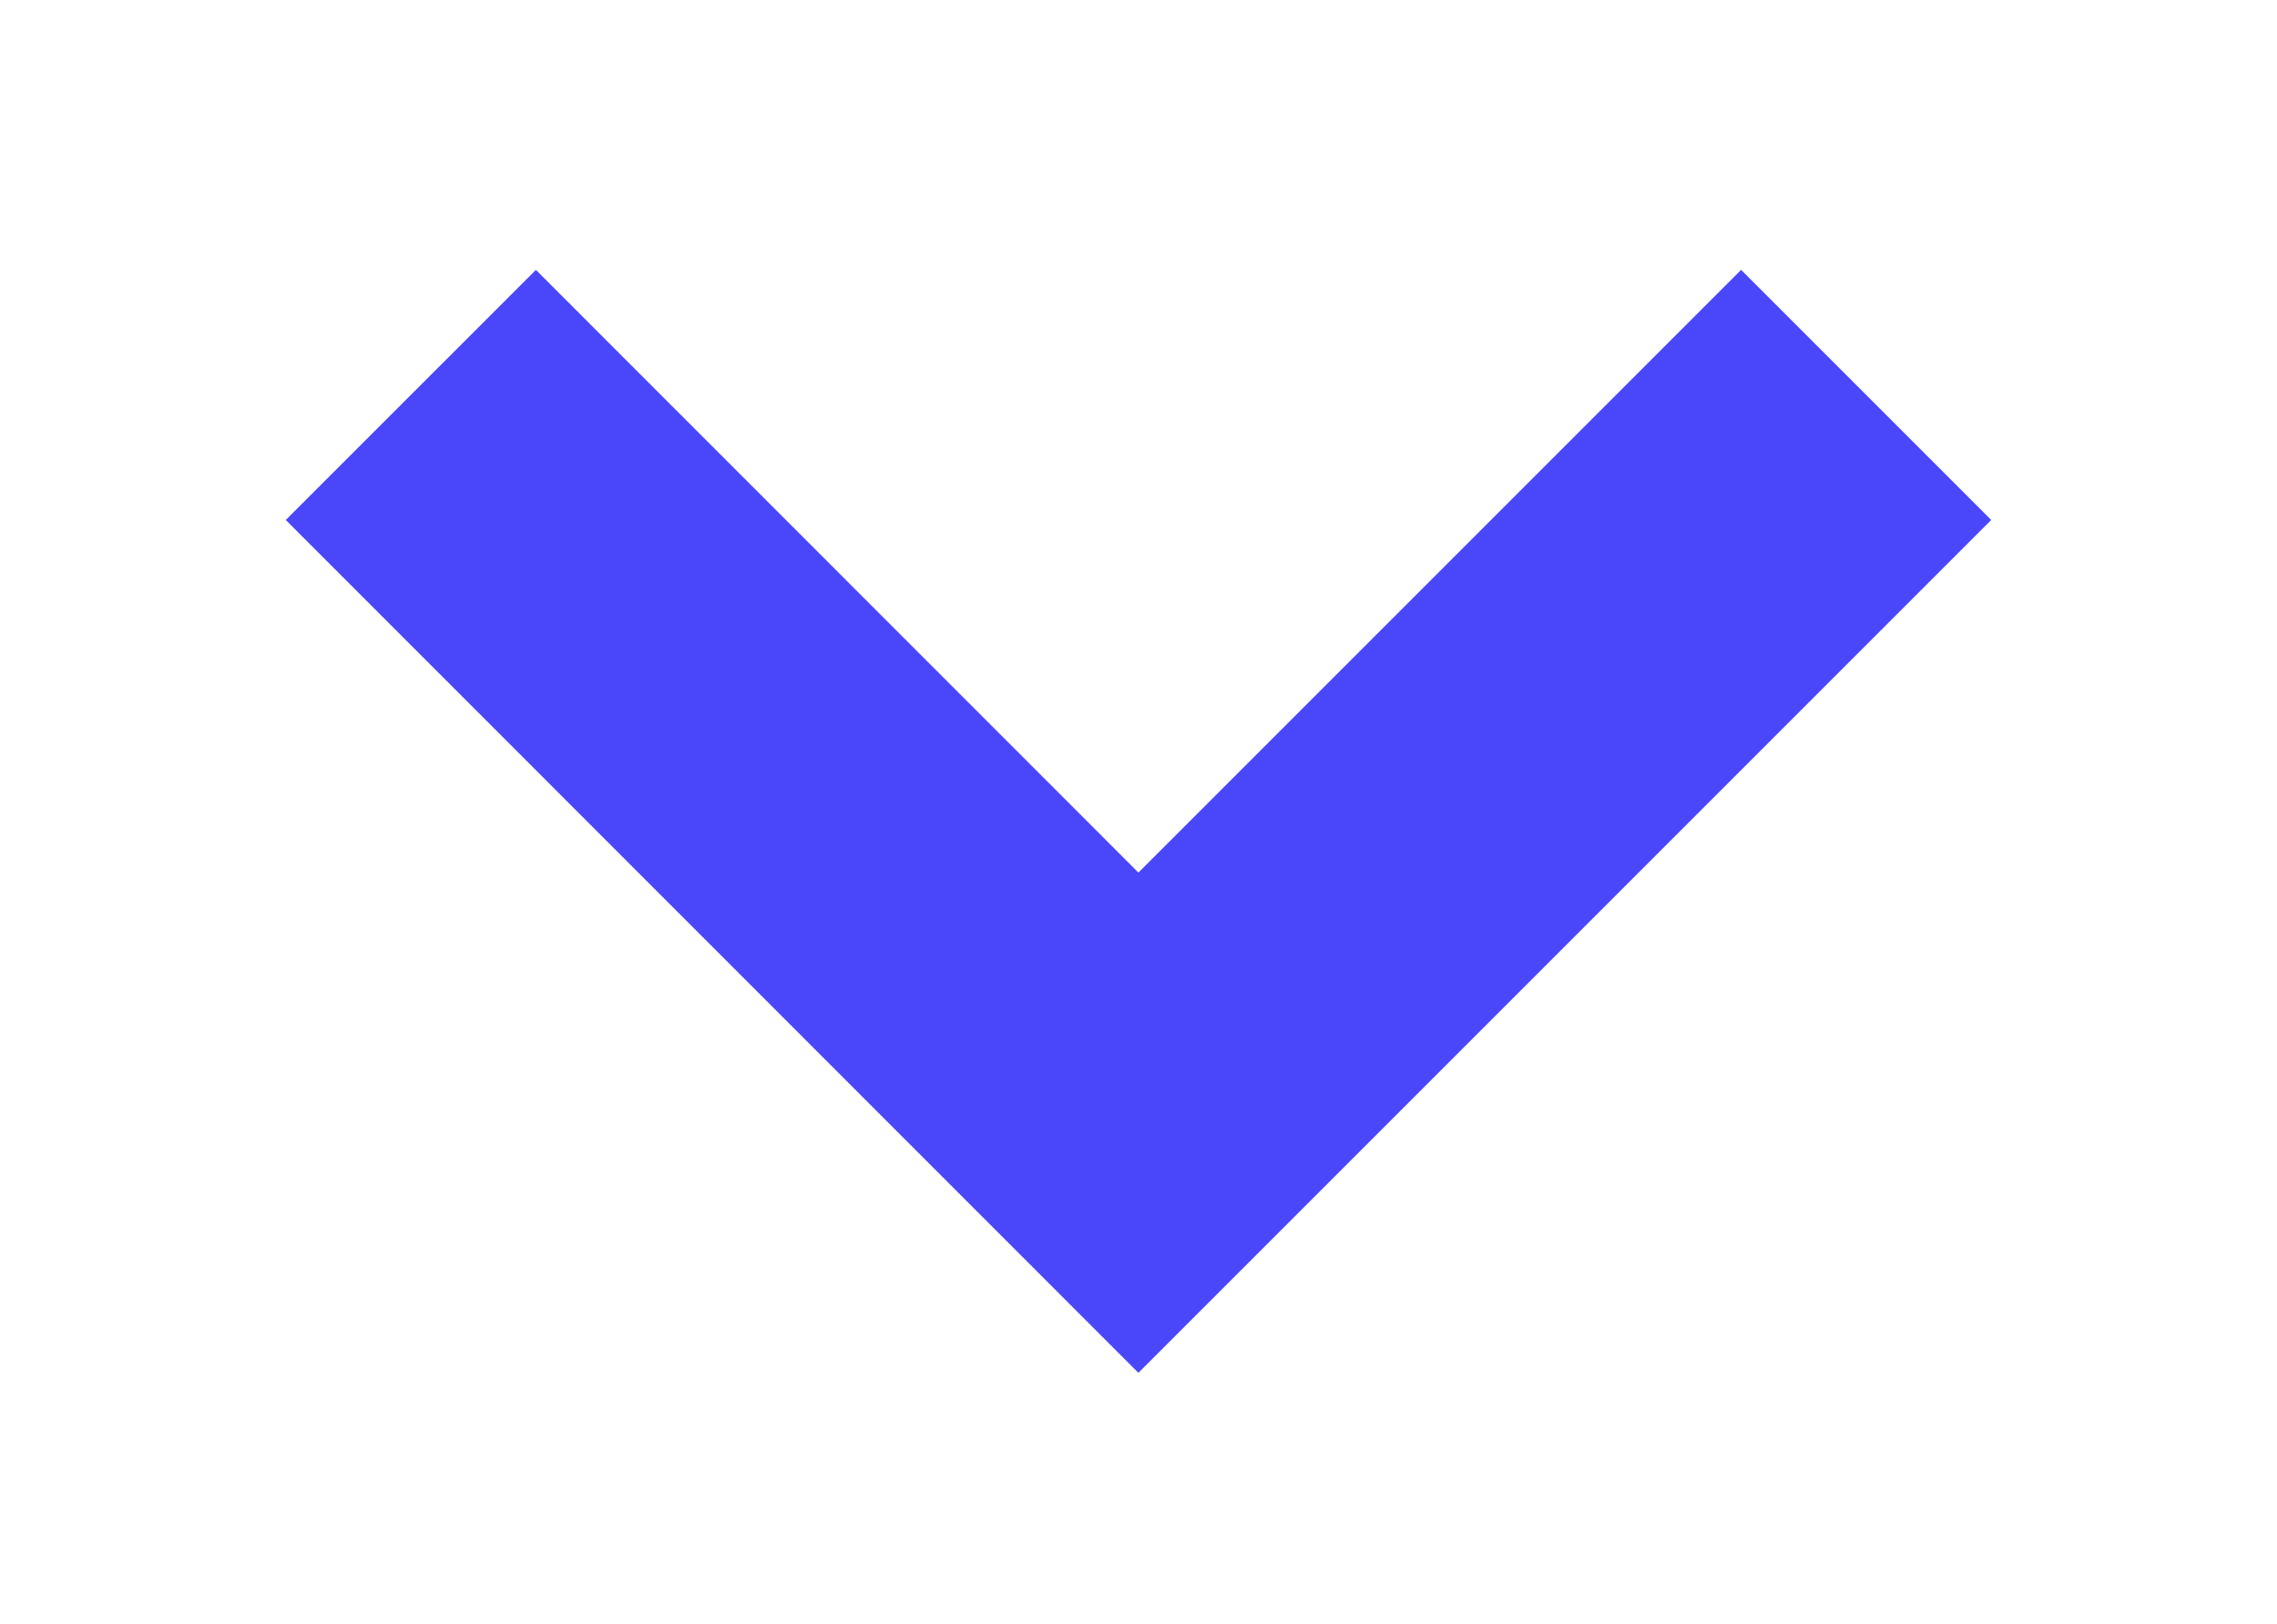<svg xmlns="http://www.w3.org/2000/svg" xmlns:xlink="http://www.w3.org/1999/xlink" width="12.875" height="9.185" viewBox="0 0 12.875 9.185">
    <defs>
        <clipPath id="clip-path">
            <rect id="Rectangle_12" data-name="Rectangle 12" width="9.185" height="12.875" transform="translate(5)" fill="none" stroke="#4a47fa" stroke-width="2"/>
        </clipPath>
    </defs>
    <g id="Groupe_30" data-name="Groupe 30" transform="translate(10.875 -3) rotate(90)">
        <g id="Groupe_5" data-name="Groupe 5" transform="translate(-2 -2)" clip-path="url(#clip-path)">
            <path id="Tracé_36" data-name="Tracé 36" d="M16.323,1.551l4.115,4.115L16.323,9.78" transform="translate(-9.09 0.772)" fill="none" stroke="#4a47fa" stroke-miterlimit="10" stroke-width="2"/>
        </g>
    </g>
</svg>
